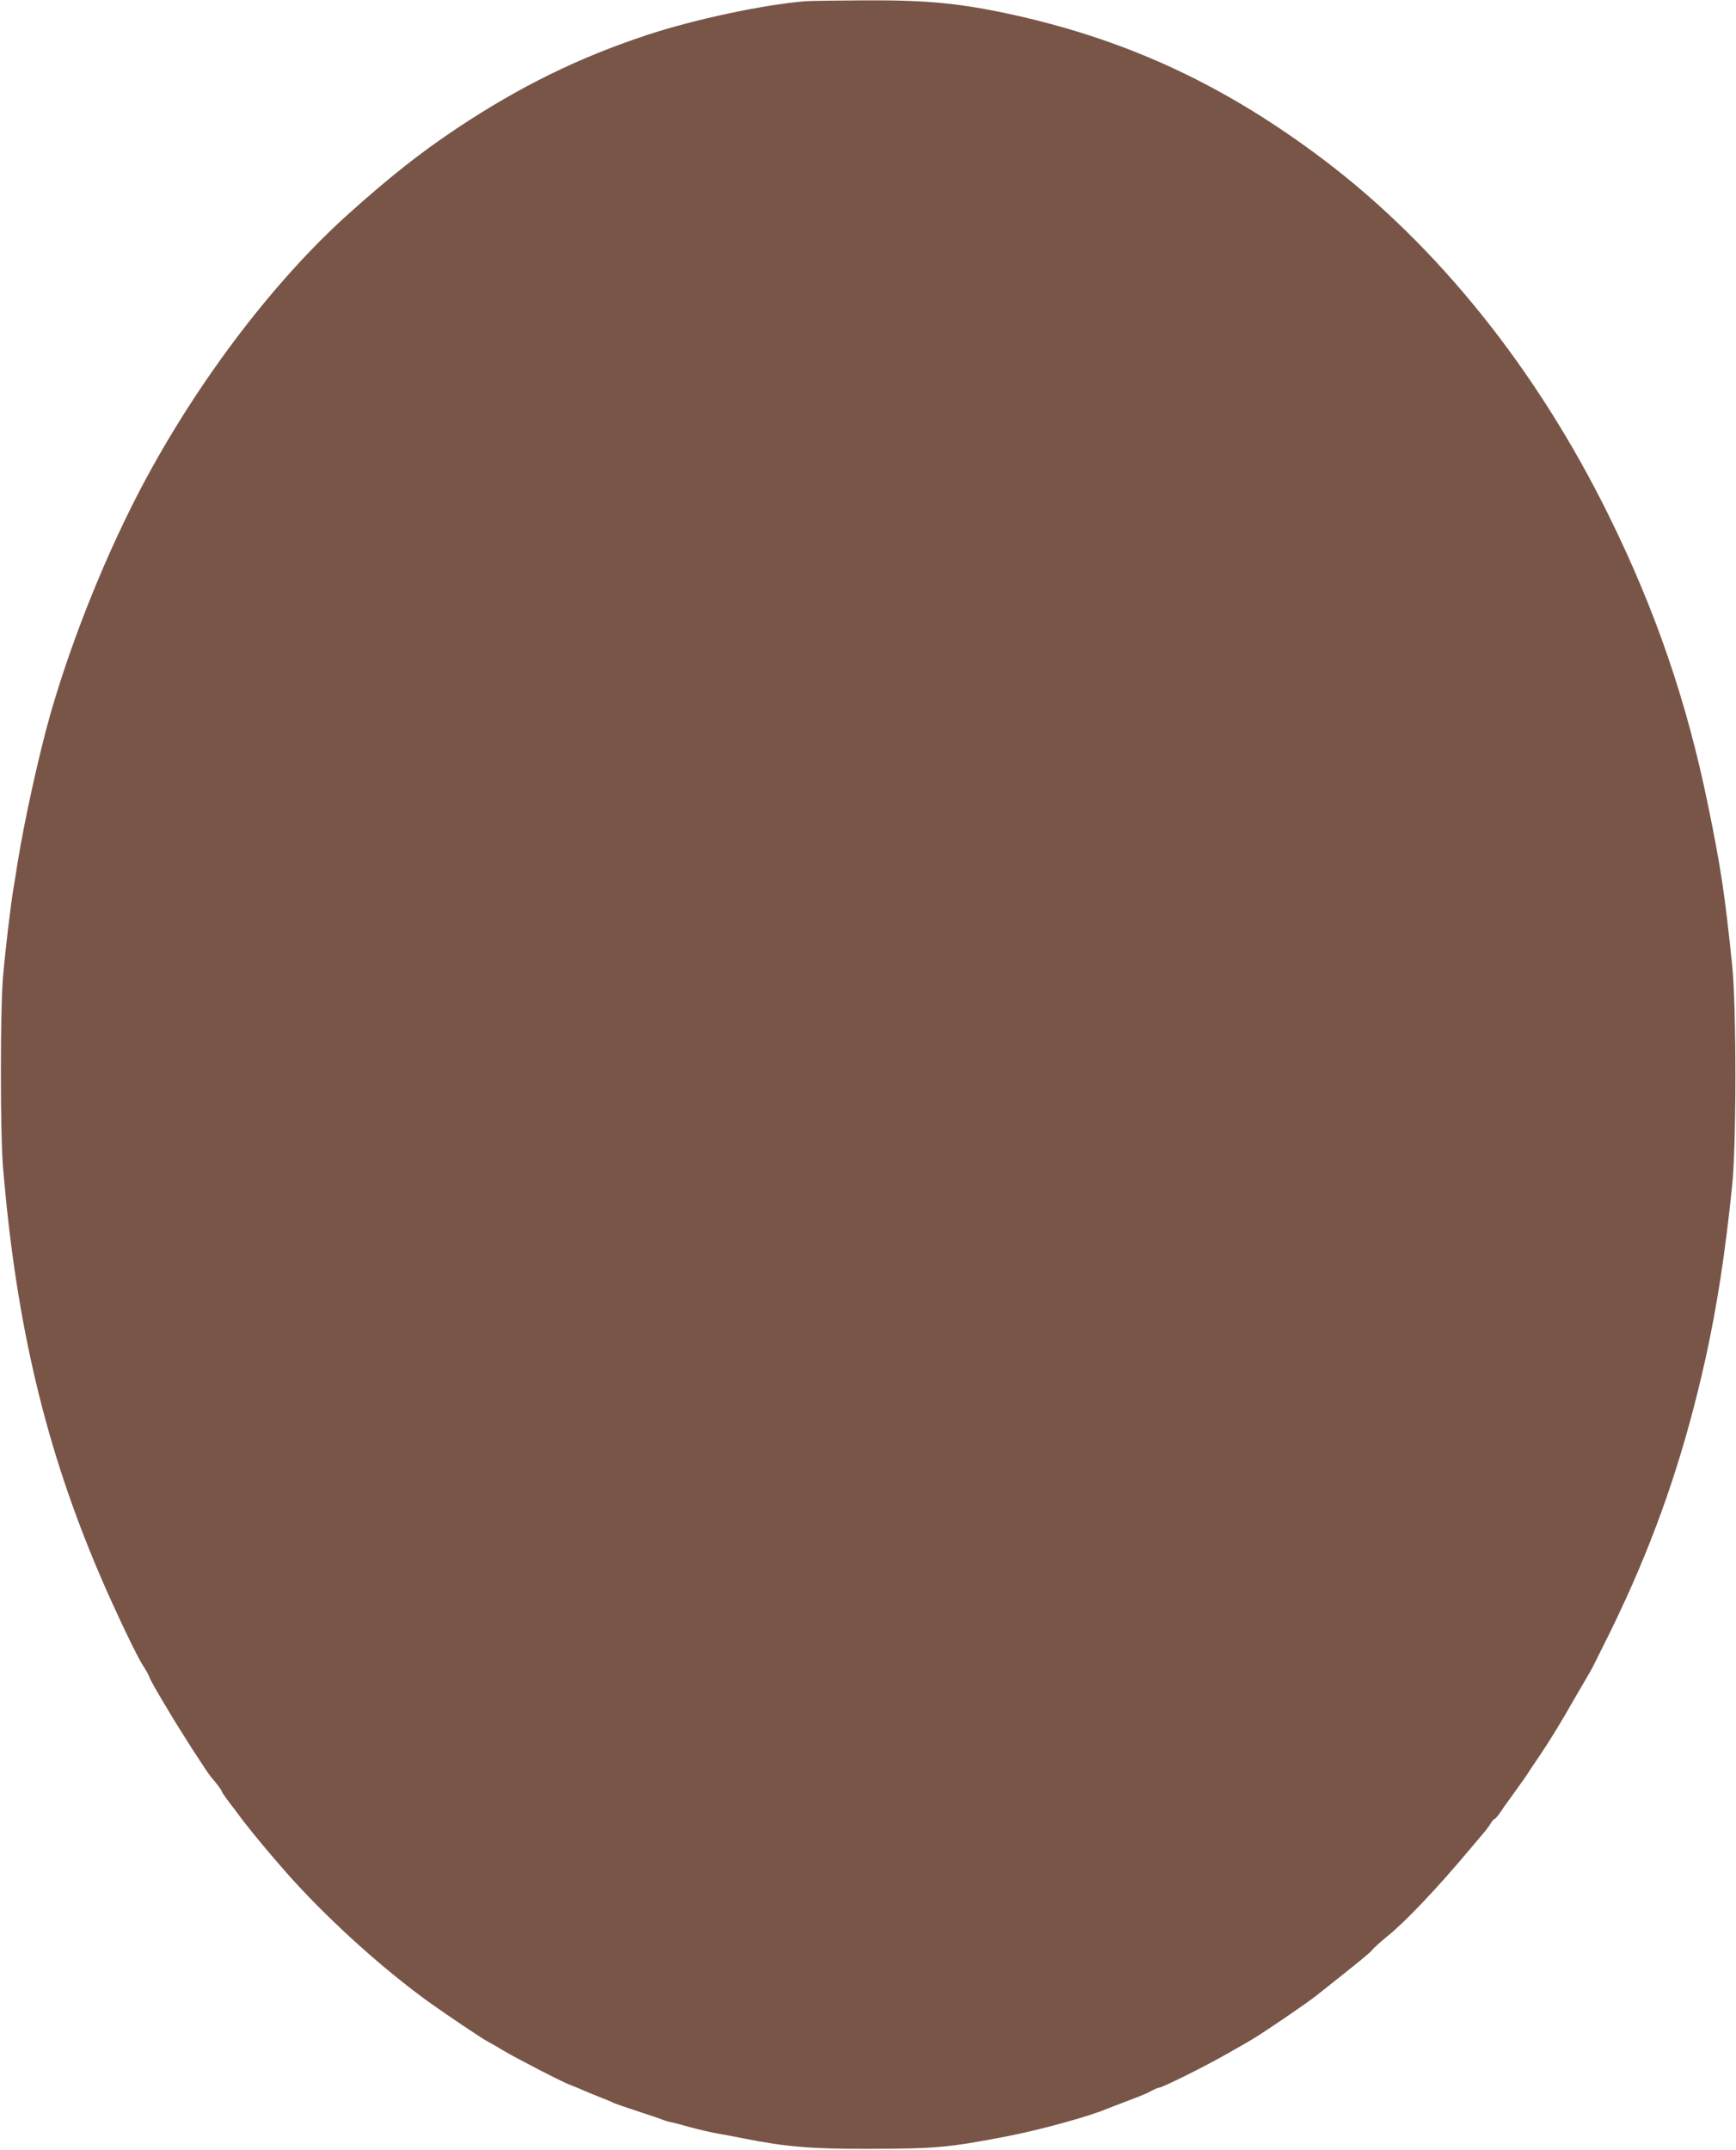 <?xml version="1.0" standalone="no"?>
<!DOCTYPE svg PUBLIC "-//W3C//DTD SVG 20010904//EN"
 "http://www.w3.org/TR/2001/REC-SVG-20010904/DTD/svg10.dtd">
<svg version="1.0" xmlns="http://www.w3.org/2000/svg"
 width="1034pt" height="1280pt" viewBox="0 0 1034 1280"
 preserveAspectRatio="xMidYMid meet">
<g transform="translate(0,1280) scale(0.1,-0.1)"
fill="#795548" stroke="none">
<path d="M4800 12793 c-248 -20 -656 -106 -945 -201 -406 -134 -756 -305
-1135 -557 -217 -145 -400 -289 -647 -511 -435 -391 -879 -972 -1206 -1579
-223 -414 -434 -934 -567 -1397 -67 -236 -155 -634 -195 -883 -8 -55 -20 -125
-25 -155 -17 -102 -49 -374 -62 -525 -17 -200 -17 -930 0 -1135 78 -938 254
-1677 582 -2440 86 -200 218 -477 252 -527 15 -23 32 -53 38 -68 8 -22 32 -65
110 -195 72 -122 233 -373 257 -400 32 -37 63 -78 63 -84 0 -4 19 -32 42 -63
24 -30 52 -68 63 -83 60 -82 210 -262 324 -388 233 -255 537 -528 801 -719
112 -80 324 -223 360 -241 14 -7 54 -30 90 -52 83 -49 354 -189 400 -205 19
-7 55 -22 80 -33 25 -11 72 -30 105 -43 33 -13 65 -26 70 -30 6 -3 69 -25 140
-48 72 -24 139 -46 150 -51 11 -5 31 -11 45 -14 14 -2 68 -16 120 -31 52 -14
129 -32 170 -39 41 -7 111 -20 155 -29 238 -48 400 -62 735 -61 406 1 476 7
825 74 201 39 489 118 600 165 17 7 75 29 130 50 55 20 115 45 133 56 18 10
39 19 45 19 19 0 279 129 402 200 61 34 127 72 147 84 61 35 329 217 388 264
263 208 321 256 333 272 7 10 48 47 92 83 107 86 301 291 490 517 25 30 60 71
76 90 17 19 38 47 47 62 9 16 20 28 24 28 4 0 19 17 33 38 13 20 43 62 65 92
47 65 91 126 105 149 6 9 37 57 71 106 59 88 118 184 204 335 24 41 55 95 70
120 15 25 34 59 42 75 8 17 38 77 67 135 55 110 67 135 127 265 209 460 357
906 474 1433 67 306 115 615 157 1022 26 251 26 1066 0 1315 -43 417 -67 578
-143 948 -126 618 -314 1166 -594 1732 -428 867 -1014 1597 -1692 2111 -578
437 -1147 705 -1818 858 -337 76 -534 96 -925 94 -165 -1 -320 -3 -345 -5z"/>
</g>
</svg>
